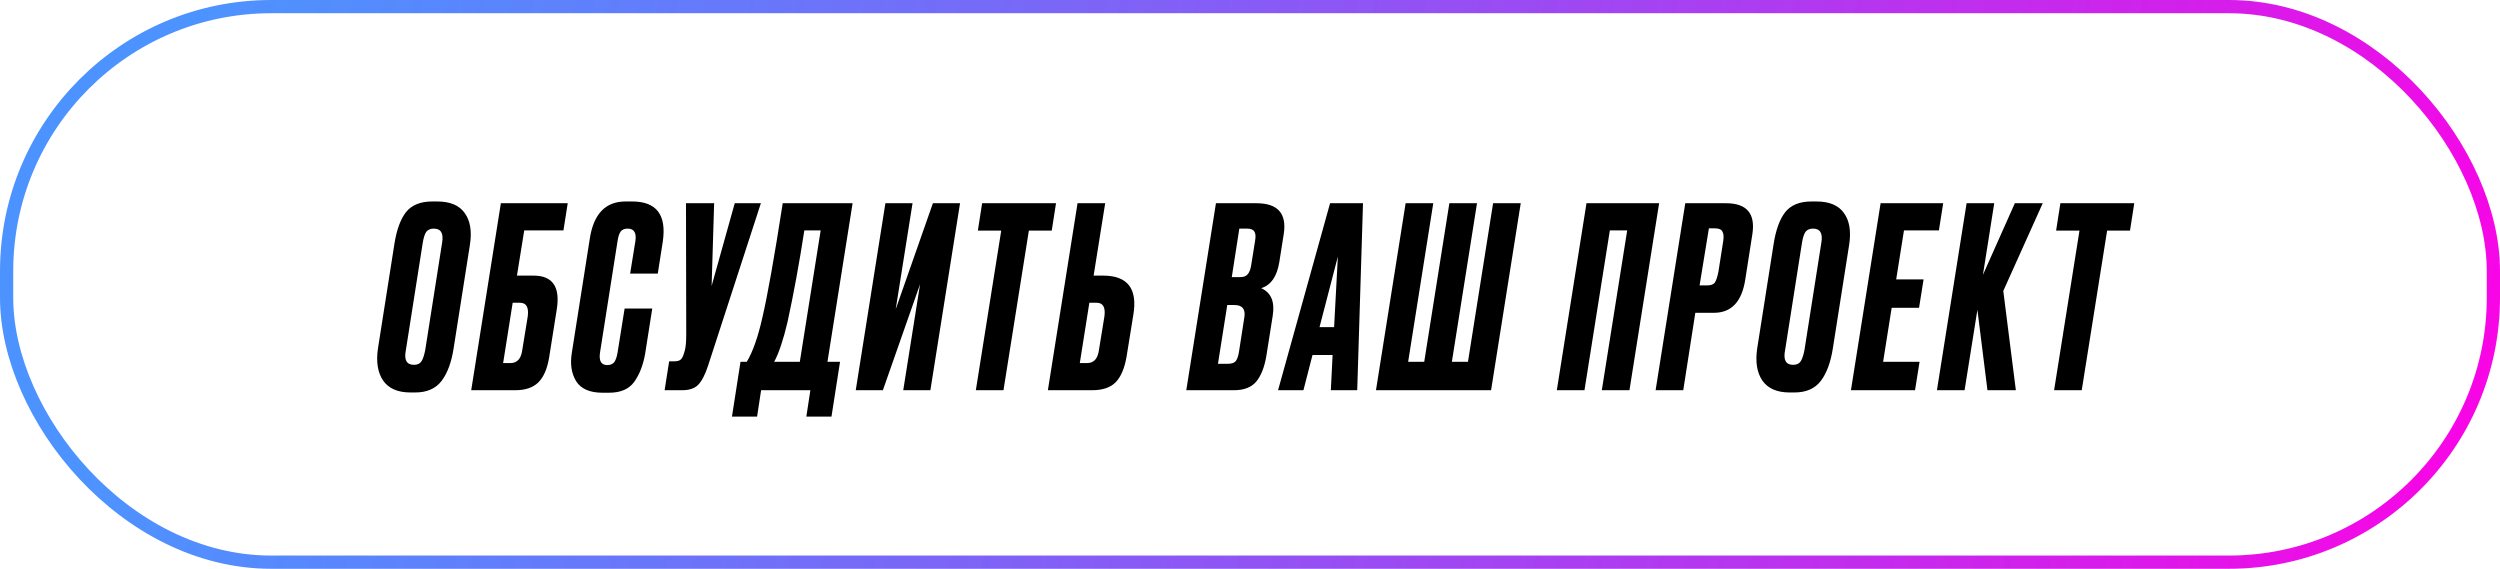 <?xml version="1.0" encoding="UTF-8"?> <svg xmlns="http://www.w3.org/2000/svg" width="378" height="86" viewBox="0 0 378 86" fill="none"> <rect x="1" y="1" width="376" height="84" rx="40" stroke="url(#paint0_linear_126_4)" stroke-width="2"></rect> <path d="M65.588 34.566C65.081 34.566 64.701 34.731 64.448 35.06C64.22 35.389 64.043 35.947 63.916 36.732L61.37 52.92C61.066 54.415 61.471 55.162 62.586 55.162C63.118 55.162 63.498 54.985 63.726 54.63C63.954 54.275 64.144 53.705 64.296 52.92L66.842 36.732C67.095 35.288 66.677 34.566 65.588 34.566ZM65.36 30.462H66.082C68.058 30.462 69.451 31.045 70.262 32.21C71.098 33.35 71.364 34.933 71.06 36.96L68.59 52.654C68.261 54.782 67.653 56.429 66.766 57.594C65.879 58.759 64.549 59.342 62.776 59.342H62.054C60.129 59.342 58.748 58.734 57.912 57.518C57.101 56.302 56.848 54.681 57.152 52.654L59.622 36.96C59.951 34.807 60.534 33.185 61.37 32.096C62.231 31.007 63.561 30.462 65.36 30.462ZM84.167 46.878L83.027 54.06C82.748 55.757 82.203 57.011 81.393 57.822C80.582 58.607 79.429 59 77.935 59H71.247L75.731 30.728H85.839L85.193 34.832H79.265L78.163 41.672H80.671C83.584 41.672 84.749 43.407 84.167 46.878ZM76.073 54.896H77.175C78.188 54.896 78.783 54.25 78.961 52.958L79.797 47.828C79.974 46.46 79.581 45.776 78.619 45.776H77.517L76.073 54.896ZM93.377 53.3L94.441 46.65H98.621L97.557 53.414C97.253 55.187 96.696 56.631 95.885 57.746C95.1 58.835 93.833 59.38 92.085 59.38H91.097C89.172 59.38 87.842 58.797 87.107 57.632C86.398 56.467 86.183 55.035 86.461 53.338L89.159 36.2C89.717 32.375 91.528 30.462 94.593 30.462H95.581C99.255 30.462 100.8 32.476 100.217 36.504L99.457 41.368H95.277L96.075 36.428C96.253 35.187 95.86 34.566 94.897 34.566C94.416 34.566 94.061 34.718 93.833 35.022C93.631 35.301 93.479 35.769 93.377 36.428L90.717 53.338C90.54 54.579 90.907 55.2 91.819 55.2C92.301 55.2 92.655 55.048 92.883 54.744C93.111 54.415 93.276 53.933 93.377 53.3ZM100.491 59L101.175 54.63H101.973C102.403 54.63 102.72 54.541 102.923 54.364C103.125 54.187 103.29 53.87 103.417 53.414L103.531 53.034C103.683 52.527 103.759 51.704 103.759 50.564L103.721 30.728H107.977L107.597 43.23L111.093 30.728H115.045L107.065 55.276C106.609 56.669 106.102 57.645 105.545 58.202C105.013 58.734 104.215 59 103.151 59H100.491ZM111.964 54.706H112.914C113.826 53.186 114.611 50.957 115.27 48.018C116.055 44.649 117.081 38.885 118.348 30.728H128.912L125.112 54.706H127.012L125.72 62.99H121.92L122.528 59H115.08L114.472 62.99H110.672L111.964 54.706ZM117.056 54.706H120.932L124.086 34.832H121.616C120.856 39.772 120.007 44.395 119.07 48.702C118.437 51.387 117.765 53.389 117.056 54.706ZM136.57 59L139.116 42.964L133.492 59H129.388L133.872 30.728H137.976L135.43 46.764L141.054 30.728H145.158L140.674 59H136.57ZM148.497 30.728H159.669L159.023 34.87H155.565L151.727 59H147.547L151.385 34.87H147.851L148.497 30.728ZM165.356 41.672H166.8C170.499 41.672 172.019 43.648 171.36 47.6L170.334 53.946C170.03 55.694 169.486 56.973 168.7 57.784C167.915 58.595 166.724 59 165.128 59H158.44L162.924 30.728H167.104L165.356 41.672ZM163.266 54.896H164.368C165.382 54.896 165.977 54.25 166.154 52.958L166.99 47.828C167.168 46.46 166.775 45.776 165.812 45.776H164.71L163.266 54.896ZM179.367 59L183.851 30.728H189.969C193.187 30.728 194.567 32.261 194.111 35.326L193.427 39.658C193.073 41.811 192.161 43.116 190.691 43.572C192.186 44.231 192.769 45.611 192.439 47.714L191.489 53.718C191.211 55.441 190.704 56.758 189.969 57.67C189.235 58.557 188.107 59 186.587 59H179.367ZM186.625 46.118H185.561L184.155 55.01H185.599C186.207 55.01 186.625 54.871 186.853 54.592C187.081 54.288 187.246 53.794 187.347 53.11L188.145 47.98C188.348 46.739 187.841 46.118 186.625 46.118ZM188.563 34.566H187.385L186.245 41.9H187.499C188.031 41.9 188.411 41.761 188.639 41.482C188.893 41.203 189.07 40.76 189.171 40.152L189.779 36.352C189.881 35.744 189.843 35.301 189.665 35.022C189.488 34.718 189.121 34.566 188.563 34.566ZM201.222 59L201.488 53.68H198.448L197.08 59H193.242L201.108 30.728H206.086L205.212 59H201.222ZM199.512 49.462H201.716L202.286 38.784L199.512 49.462ZM208.047 59L212.531 30.728H216.711L212.911 54.706H215.343L219.143 30.728H223.323L219.523 54.706H221.955L225.755 30.728H229.935L225.451 59H208.047ZM239.572 59H235.392L239.876 30.728H250.858L246.374 59H242.194L246.032 34.832H243.41L239.572 59ZM258.384 34.528L256.978 43.154H258.118C258.701 43.154 259.093 43.002 259.296 42.698C259.499 42.394 259.676 41.849 259.828 41.064L260.55 36.466C260.651 35.833 260.613 35.351 260.436 35.022C260.284 34.693 259.904 34.528 259.296 34.528H258.384ZM259.144 47.296H256.332L254.508 59H250.328L254.812 30.728H260.968C264.109 30.728 265.439 32.286 264.958 35.402L263.894 42.204C263.387 45.599 261.804 47.296 259.144 47.296ZM274.128 34.566C273.621 34.566 273.241 34.731 272.988 35.06C272.76 35.389 272.583 35.947 272.456 36.732L269.91 52.92C269.606 54.415 270.011 55.162 271.126 55.162C271.658 55.162 272.038 54.985 272.266 54.63C272.494 54.275 272.684 53.705 272.836 52.92L275.382 36.732C275.635 35.288 275.217 34.566 274.128 34.566ZM273.9 30.462H274.622C276.598 30.462 277.991 31.045 278.802 32.21C279.638 33.35 279.904 34.933 279.6 36.96L277.13 52.654C276.801 54.782 276.193 56.429 275.306 57.594C274.419 58.759 273.089 59.342 271.316 59.342H270.594C268.669 59.342 267.288 58.734 266.452 57.518C265.641 56.302 265.388 54.681 265.692 52.654L268.162 36.96C268.491 34.807 269.074 33.185 269.91 32.096C270.771 31.007 272.101 30.462 273.9 30.462ZM284.347 30.728H293.809L293.163 34.832H287.881L286.703 42.242H290.845L290.161 46.536H286.019L284.727 54.706H290.237L289.553 59H279.863L284.347 30.728ZM300.503 59L298.983 46.84L297.045 59H292.865L297.349 30.728H301.529L299.819 41.558L304.645 30.728H308.863L302.897 43.99L304.797 59H300.503ZM311.529 30.728H322.701L322.055 34.87H318.597L314.759 59H310.579L314.417 34.87H310.883L311.529 30.728Z" fill="black"></path> <defs> <linearGradient id="paint0_linear_126_4" x1="29" y1="-3.70353e-05" x2="378" y2="86" gradientUnits="userSpaceOnUse"> <stop stop-color="#0066FF" stop-opacity="0.7"></stop> <stop offset="1" stop-color="#FF00E5"></stop> </linearGradient> </defs> </svg> 